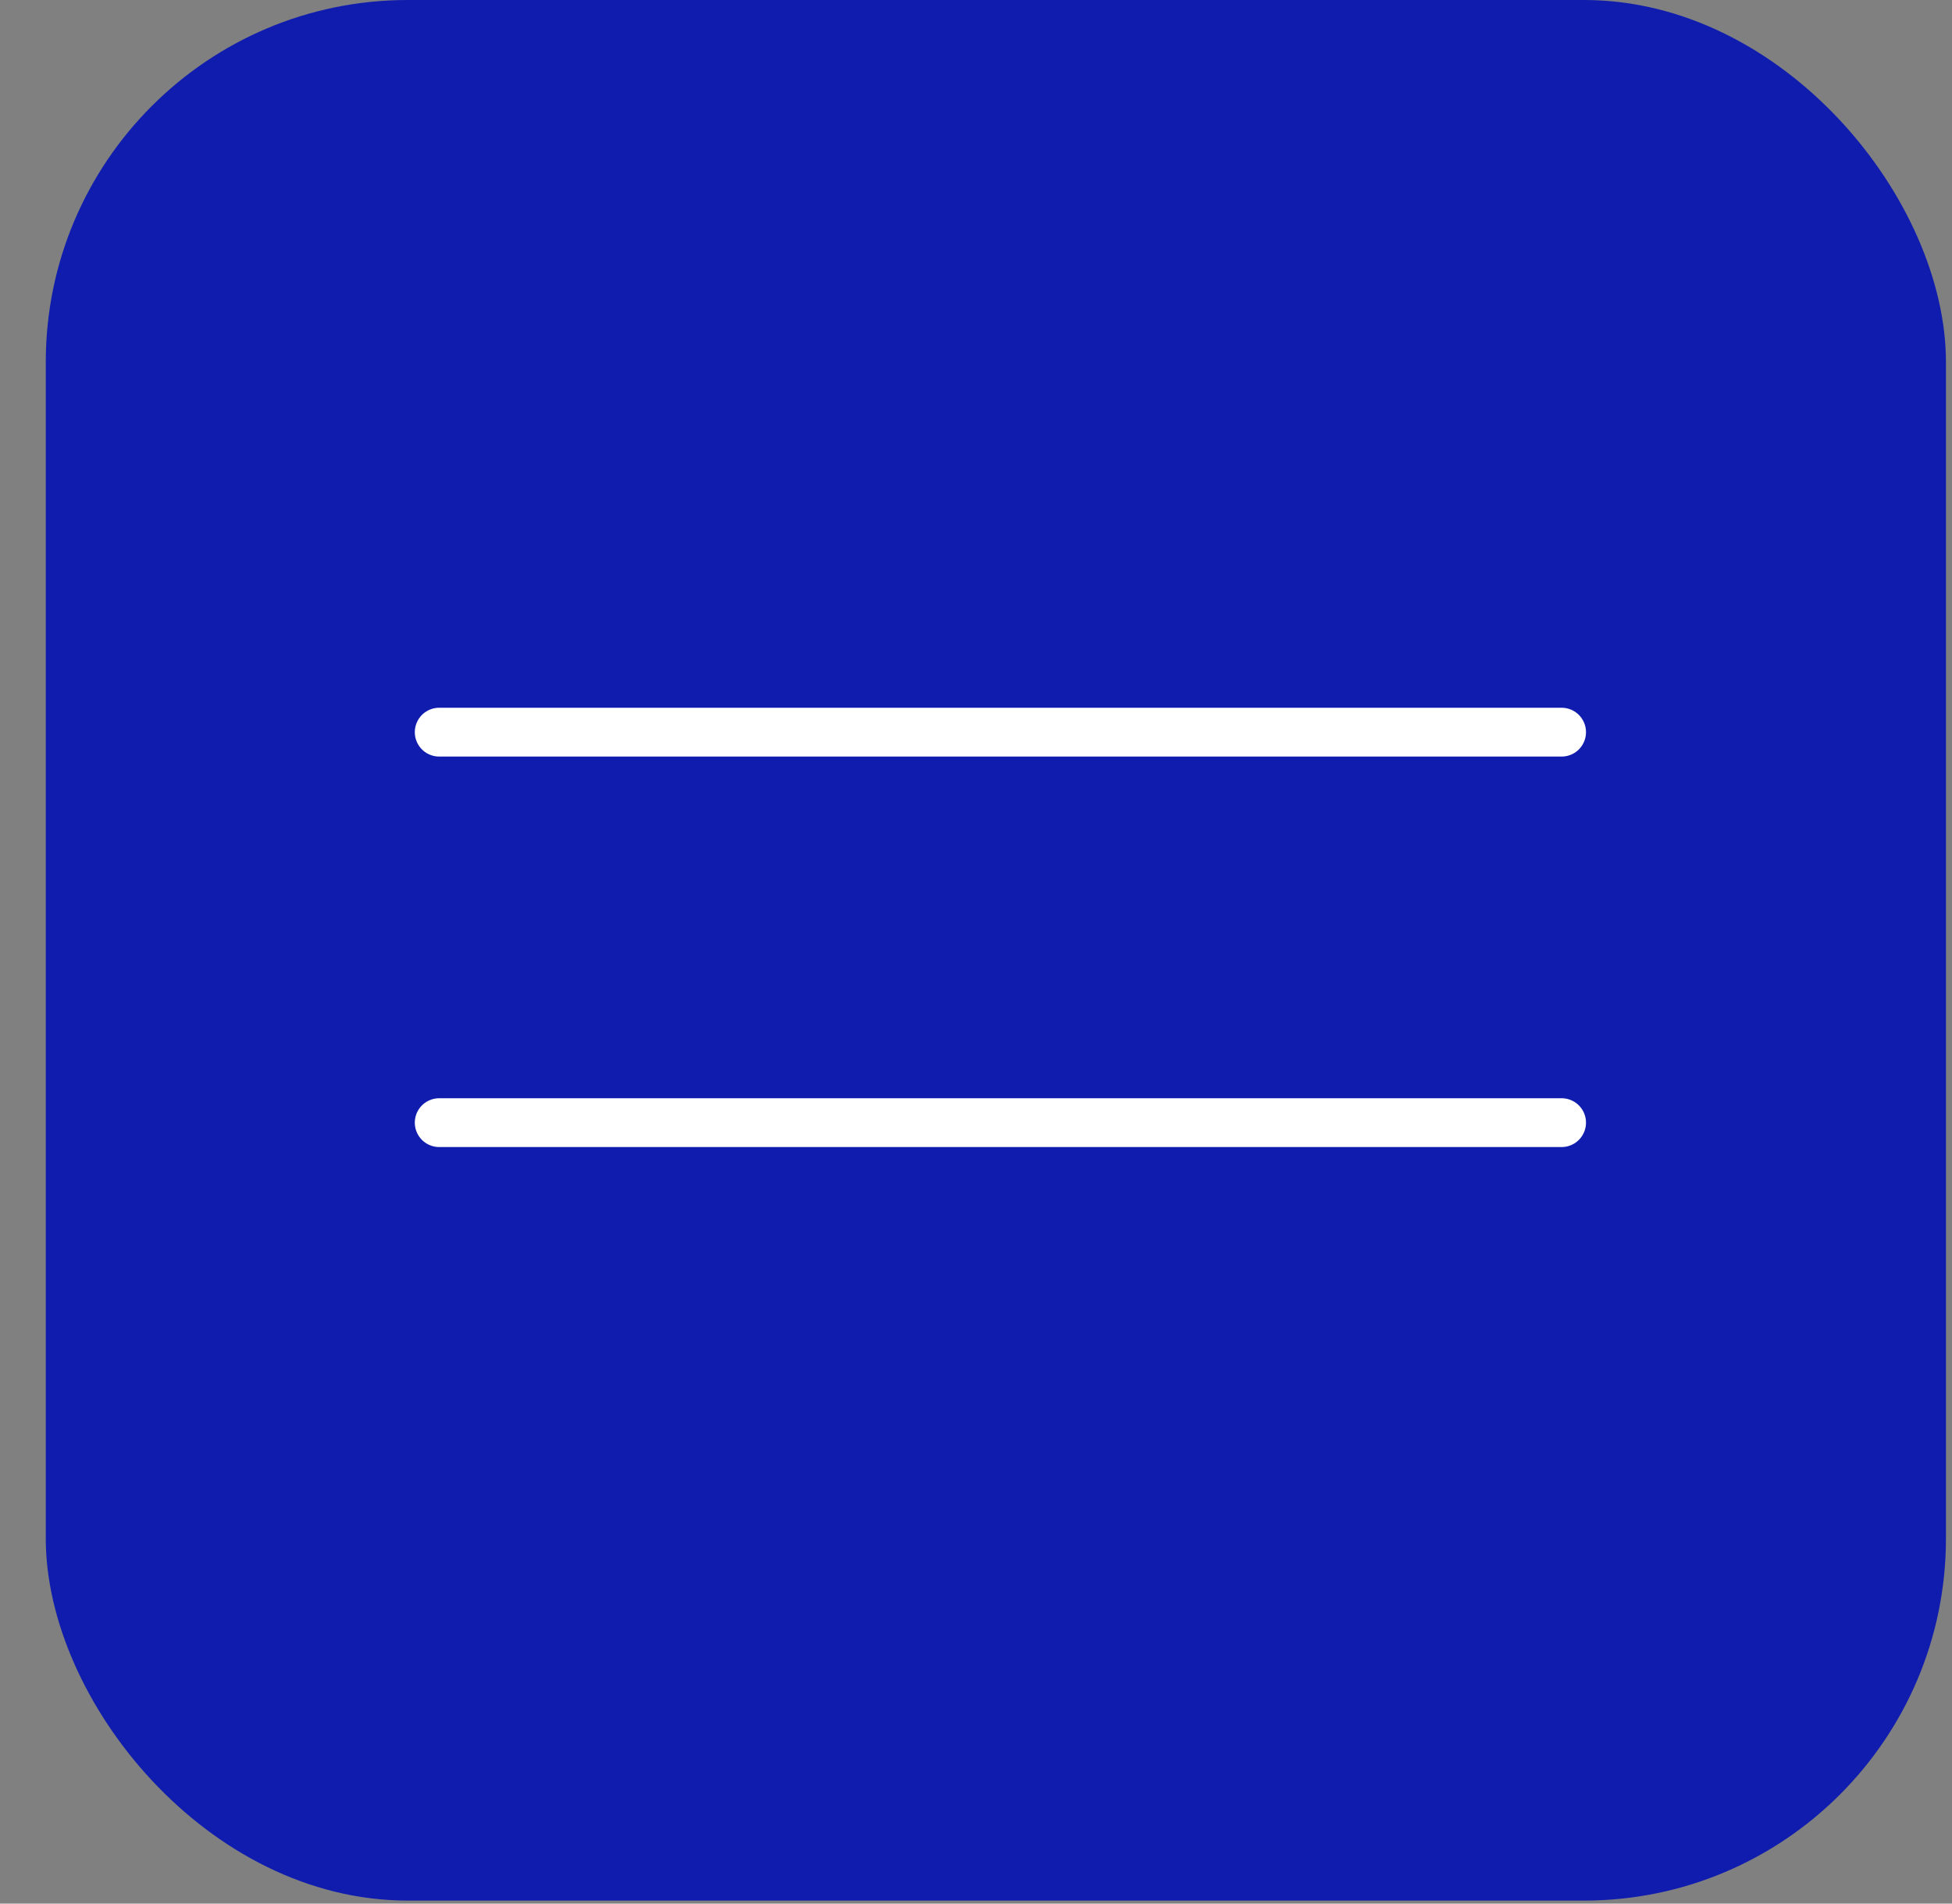 <?xml version="1.0" encoding="UTF-8"?> <svg xmlns="http://www.w3.org/2000/svg" width="40" height="39" viewBox="0 0 40 39" fill="none"><rect x="0" y="0" width="40" height="39" fill="#808080" stroke="none"/><rect x="0.938" width="38.938" height="38.938" rx="7.417" fill="#0F1CAE"></rect><path d="M9 15H32" stroke="white" stroke-linecap="round"></path><path d="M9 23H32" stroke="white" stroke-linecap="round"></path></svg> 